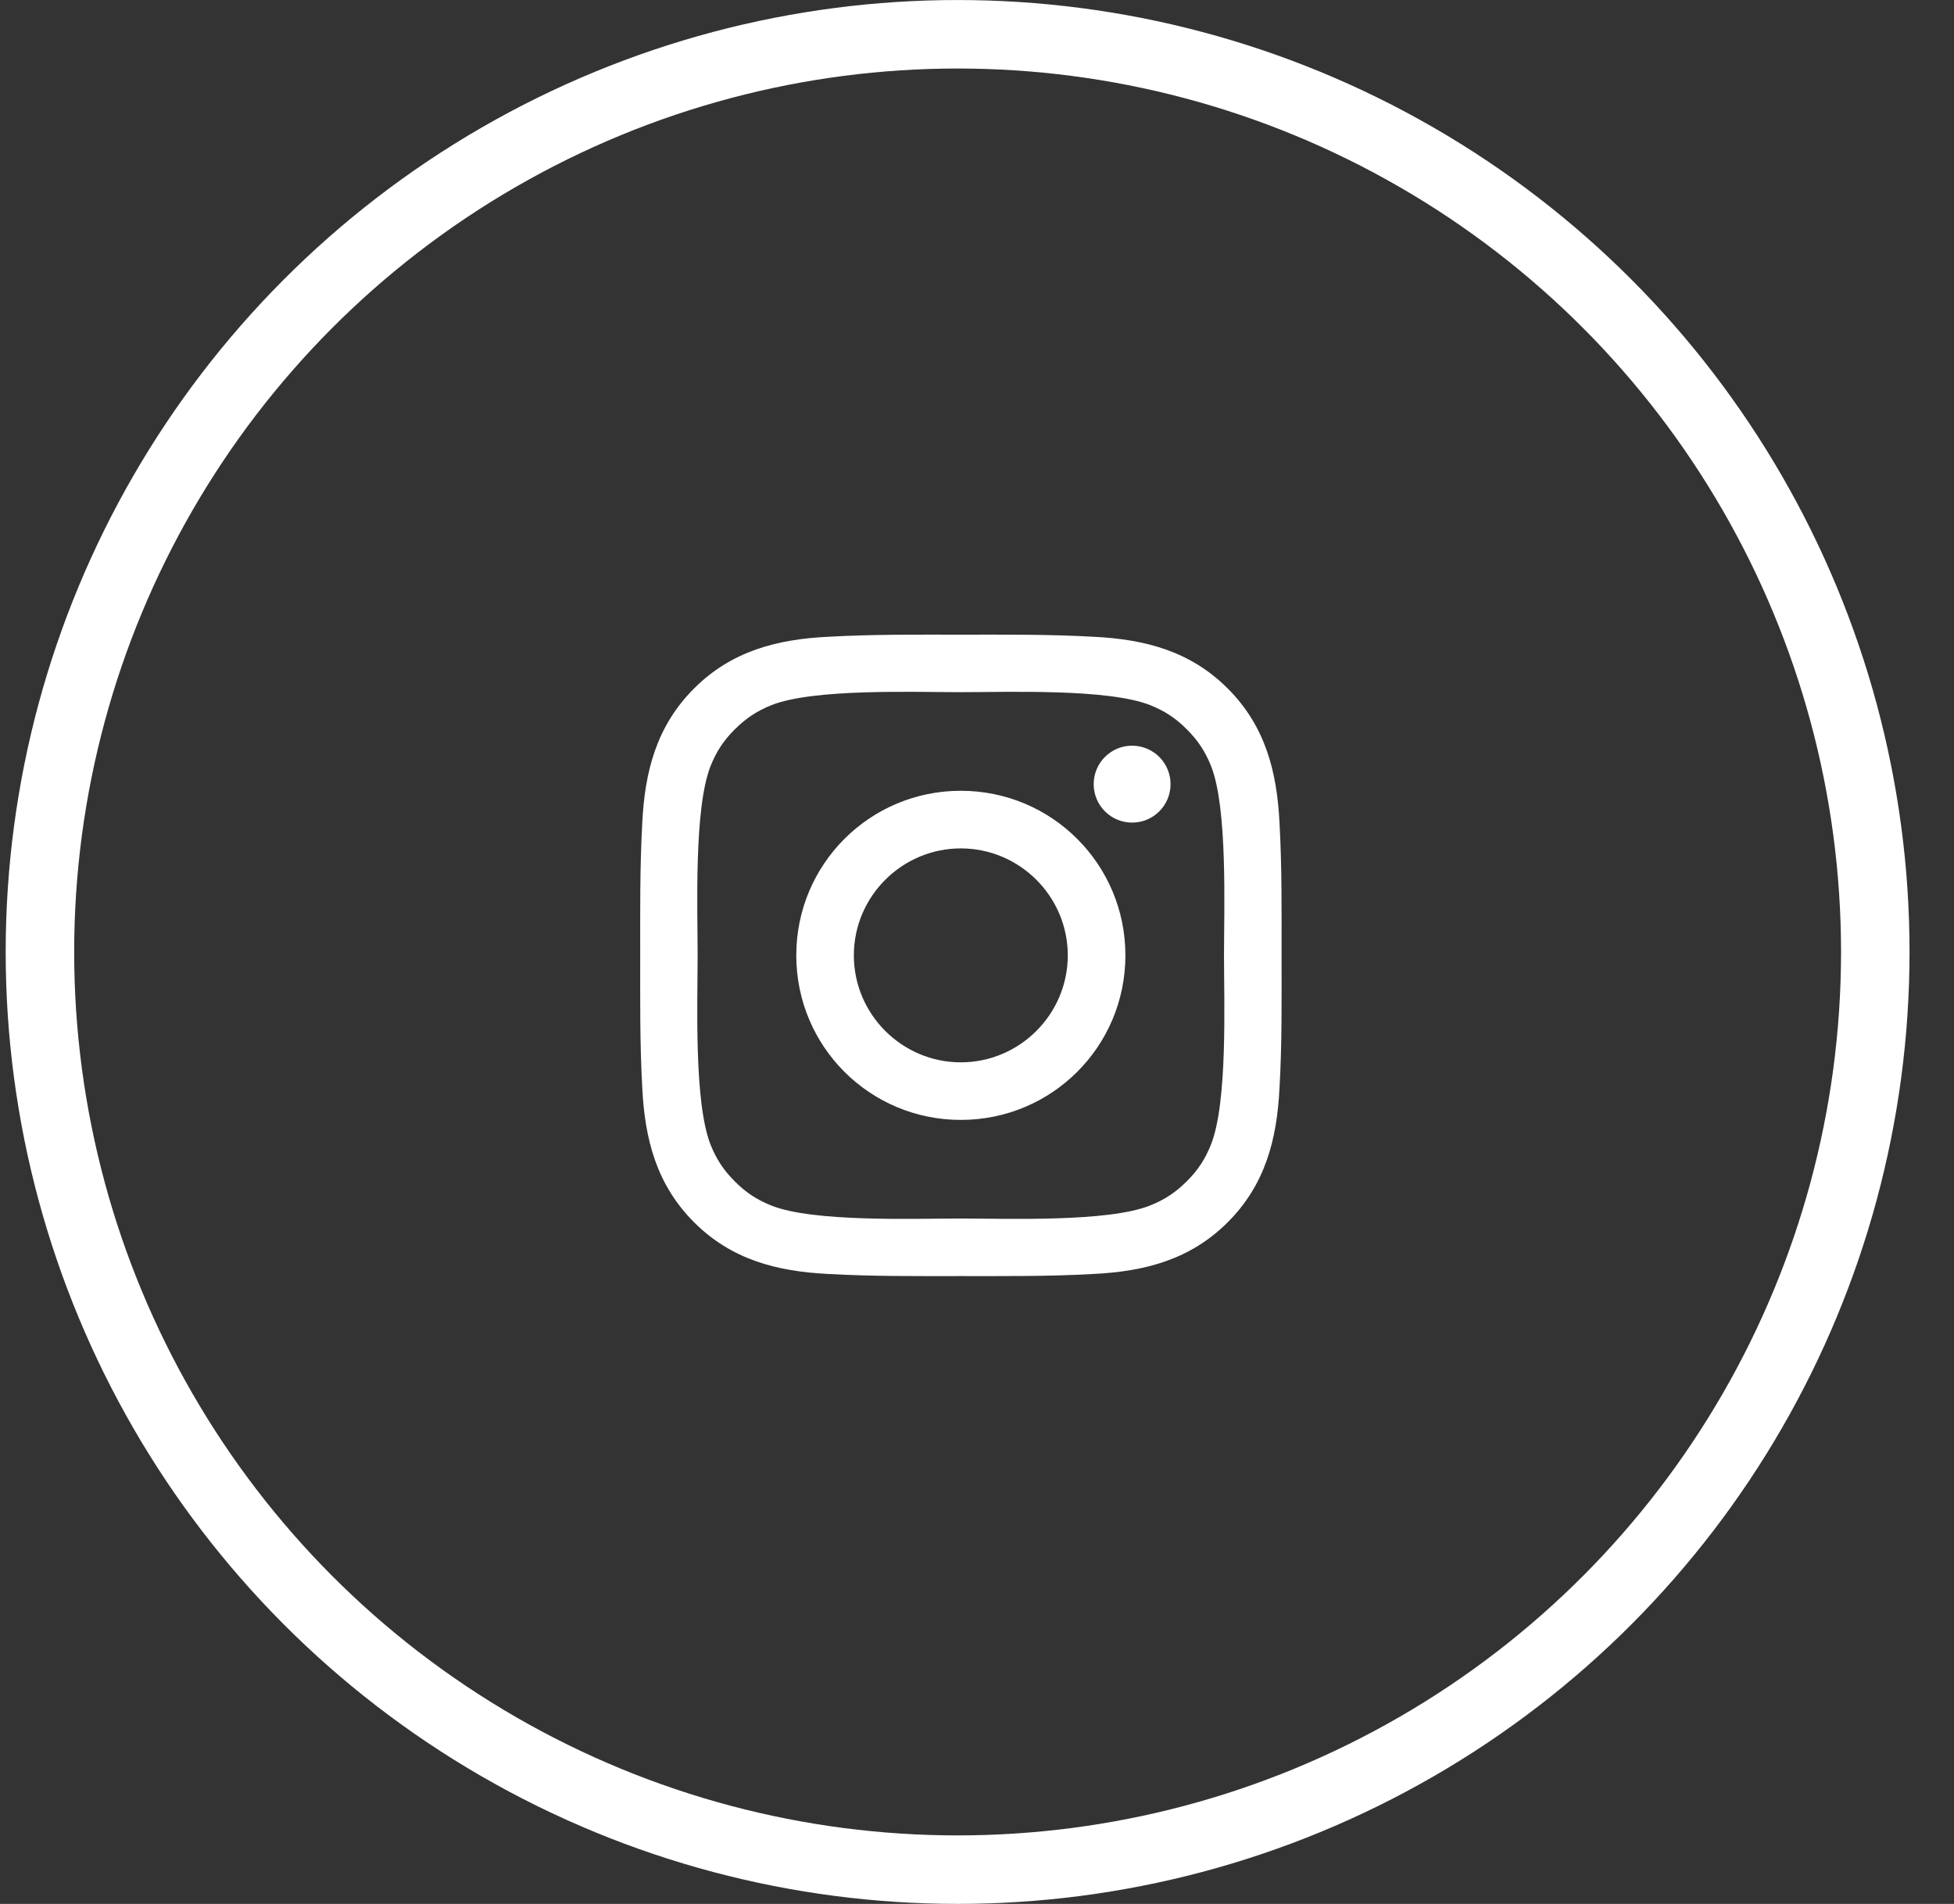 <svg width="39" height="38" viewBox="0 0 39 38" fill="none" xmlns="http://www.w3.org/2000/svg">
<rect x="0" y="0" width="39" height="38" fill="#333333" stroke="none"/>
<circle cx="19.113" cy="19" r="18.316" stroke="white" stroke-width="1.367"/>
<path d="M19.177 15.783C17.359 15.783 15.893 17.25 15.893 19.068C15.893 20.886 17.359 22.352 19.177 22.352C20.995 22.352 22.462 20.886 22.462 19.068C22.462 17.25 20.995 15.783 19.177 15.783ZM19.177 21.203C18.002 21.203 17.042 20.243 17.042 19.068C17.042 17.892 18.002 16.933 19.177 16.933C20.352 16.933 21.312 17.892 21.312 19.068C21.312 20.243 20.352 21.203 19.177 21.203ZM22.596 14.883C22.172 14.883 21.829 15.226 21.829 15.65C21.829 16.075 22.172 16.418 22.596 16.418C23.02 16.418 23.363 16.076 23.363 15.65C23.363 15.55 23.343 15.45 23.305 15.357C23.266 15.264 23.21 15.179 23.139 15.108C23.067 15.037 22.983 14.98 22.89 14.942C22.797 14.903 22.697 14.883 22.596 14.883ZM25.579 19.068C25.579 18.184 25.587 17.308 25.538 16.426C25.488 15.401 25.254 14.491 24.505 13.742C23.754 12.991 22.846 12.758 21.821 12.709C20.937 12.659 20.061 12.667 19.179 12.667C18.295 12.667 17.419 12.659 16.536 12.709C15.511 12.758 14.602 12.992 13.852 13.742C13.101 14.493 12.869 15.401 12.819 16.426C12.77 17.31 12.778 18.186 12.778 19.068C12.778 19.95 12.77 20.828 12.819 21.71C12.869 22.735 13.103 23.645 13.852 24.394C14.603 25.145 15.511 25.377 16.536 25.427C17.42 25.477 18.296 25.469 19.179 25.469C20.063 25.469 20.939 25.477 21.821 25.427C22.846 25.377 23.755 25.144 24.505 24.394C25.256 23.643 25.488 22.735 25.538 21.71C25.589 20.828 25.579 19.952 25.579 19.068ZM24.17 22.844C24.053 23.136 23.912 23.353 23.687 23.577C23.461 23.803 23.245 23.944 22.953 24.061C22.111 24.396 20.111 24.32 19.177 24.32C18.243 24.32 16.242 24.396 15.399 24.063C15.108 23.946 14.89 23.805 14.666 23.579C14.44 23.353 14.299 23.137 14.182 22.846C13.849 22.002 13.924 20.002 13.924 19.068C13.924 18.134 13.849 16.133 14.182 15.29C14.299 14.999 14.44 14.781 14.666 14.557C14.892 14.333 15.108 14.19 15.399 14.073C16.242 13.74 18.243 13.815 19.177 13.815C20.111 13.815 22.112 13.74 22.955 14.073C23.246 14.19 23.464 14.331 23.688 14.557C23.914 14.783 24.055 14.999 24.172 15.29C24.505 16.133 24.43 18.134 24.43 19.068C24.43 20.002 24.505 22.002 24.17 22.844Z" fill="white"/>
</svg>
